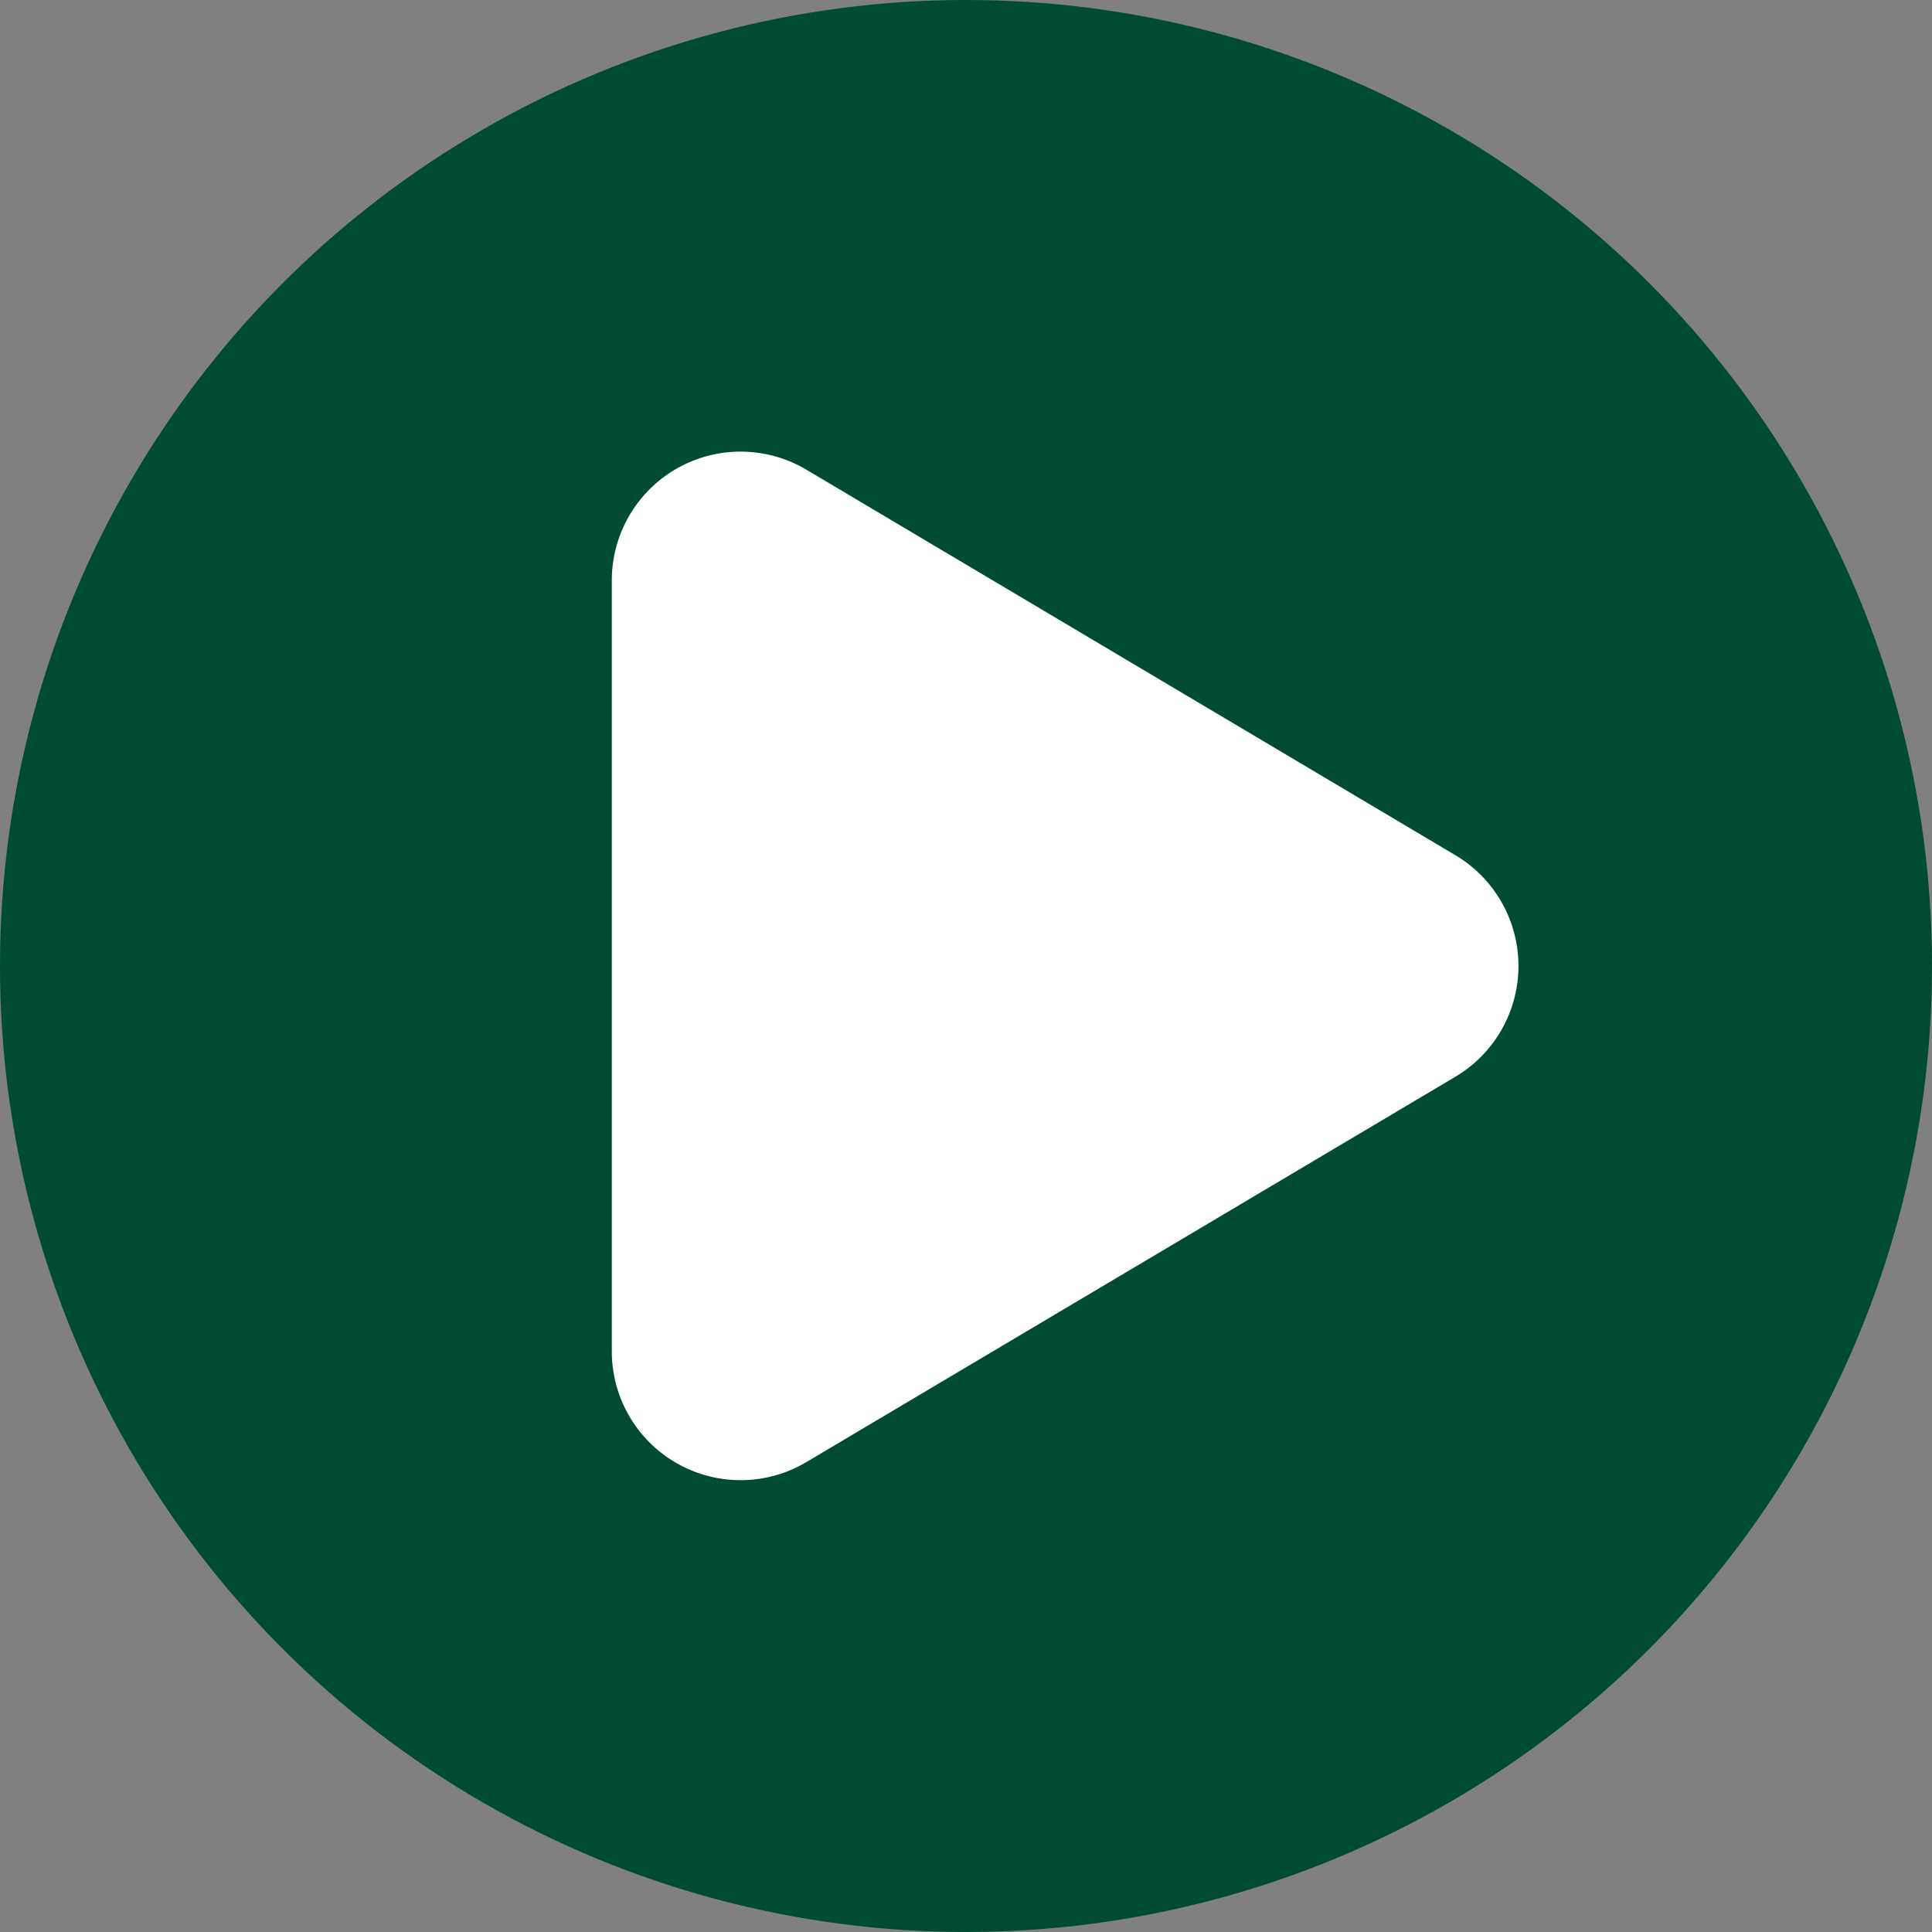 <svg xmlns="http://www.w3.org/2000/svg" width="30" height="30"><rect width="100%" height="100%" fill="#808080" stroke="none"/><g data-name="Group 32489" transform="translate(-1657 -2399)"><circle data-name="Ellipse 4154" cx="15" cy="15" r="15" transform="translate(1657 2399)" fill="#004b34"/><path data-name="Polygon 18" d="M1679.6 2412.28a2 2 0 010 3.439l-10.083 5.987a2 2 0 01-3.017-1.719v-11.974a2 2 0 013.021-1.72z" fill="#fff"/></g></svg>